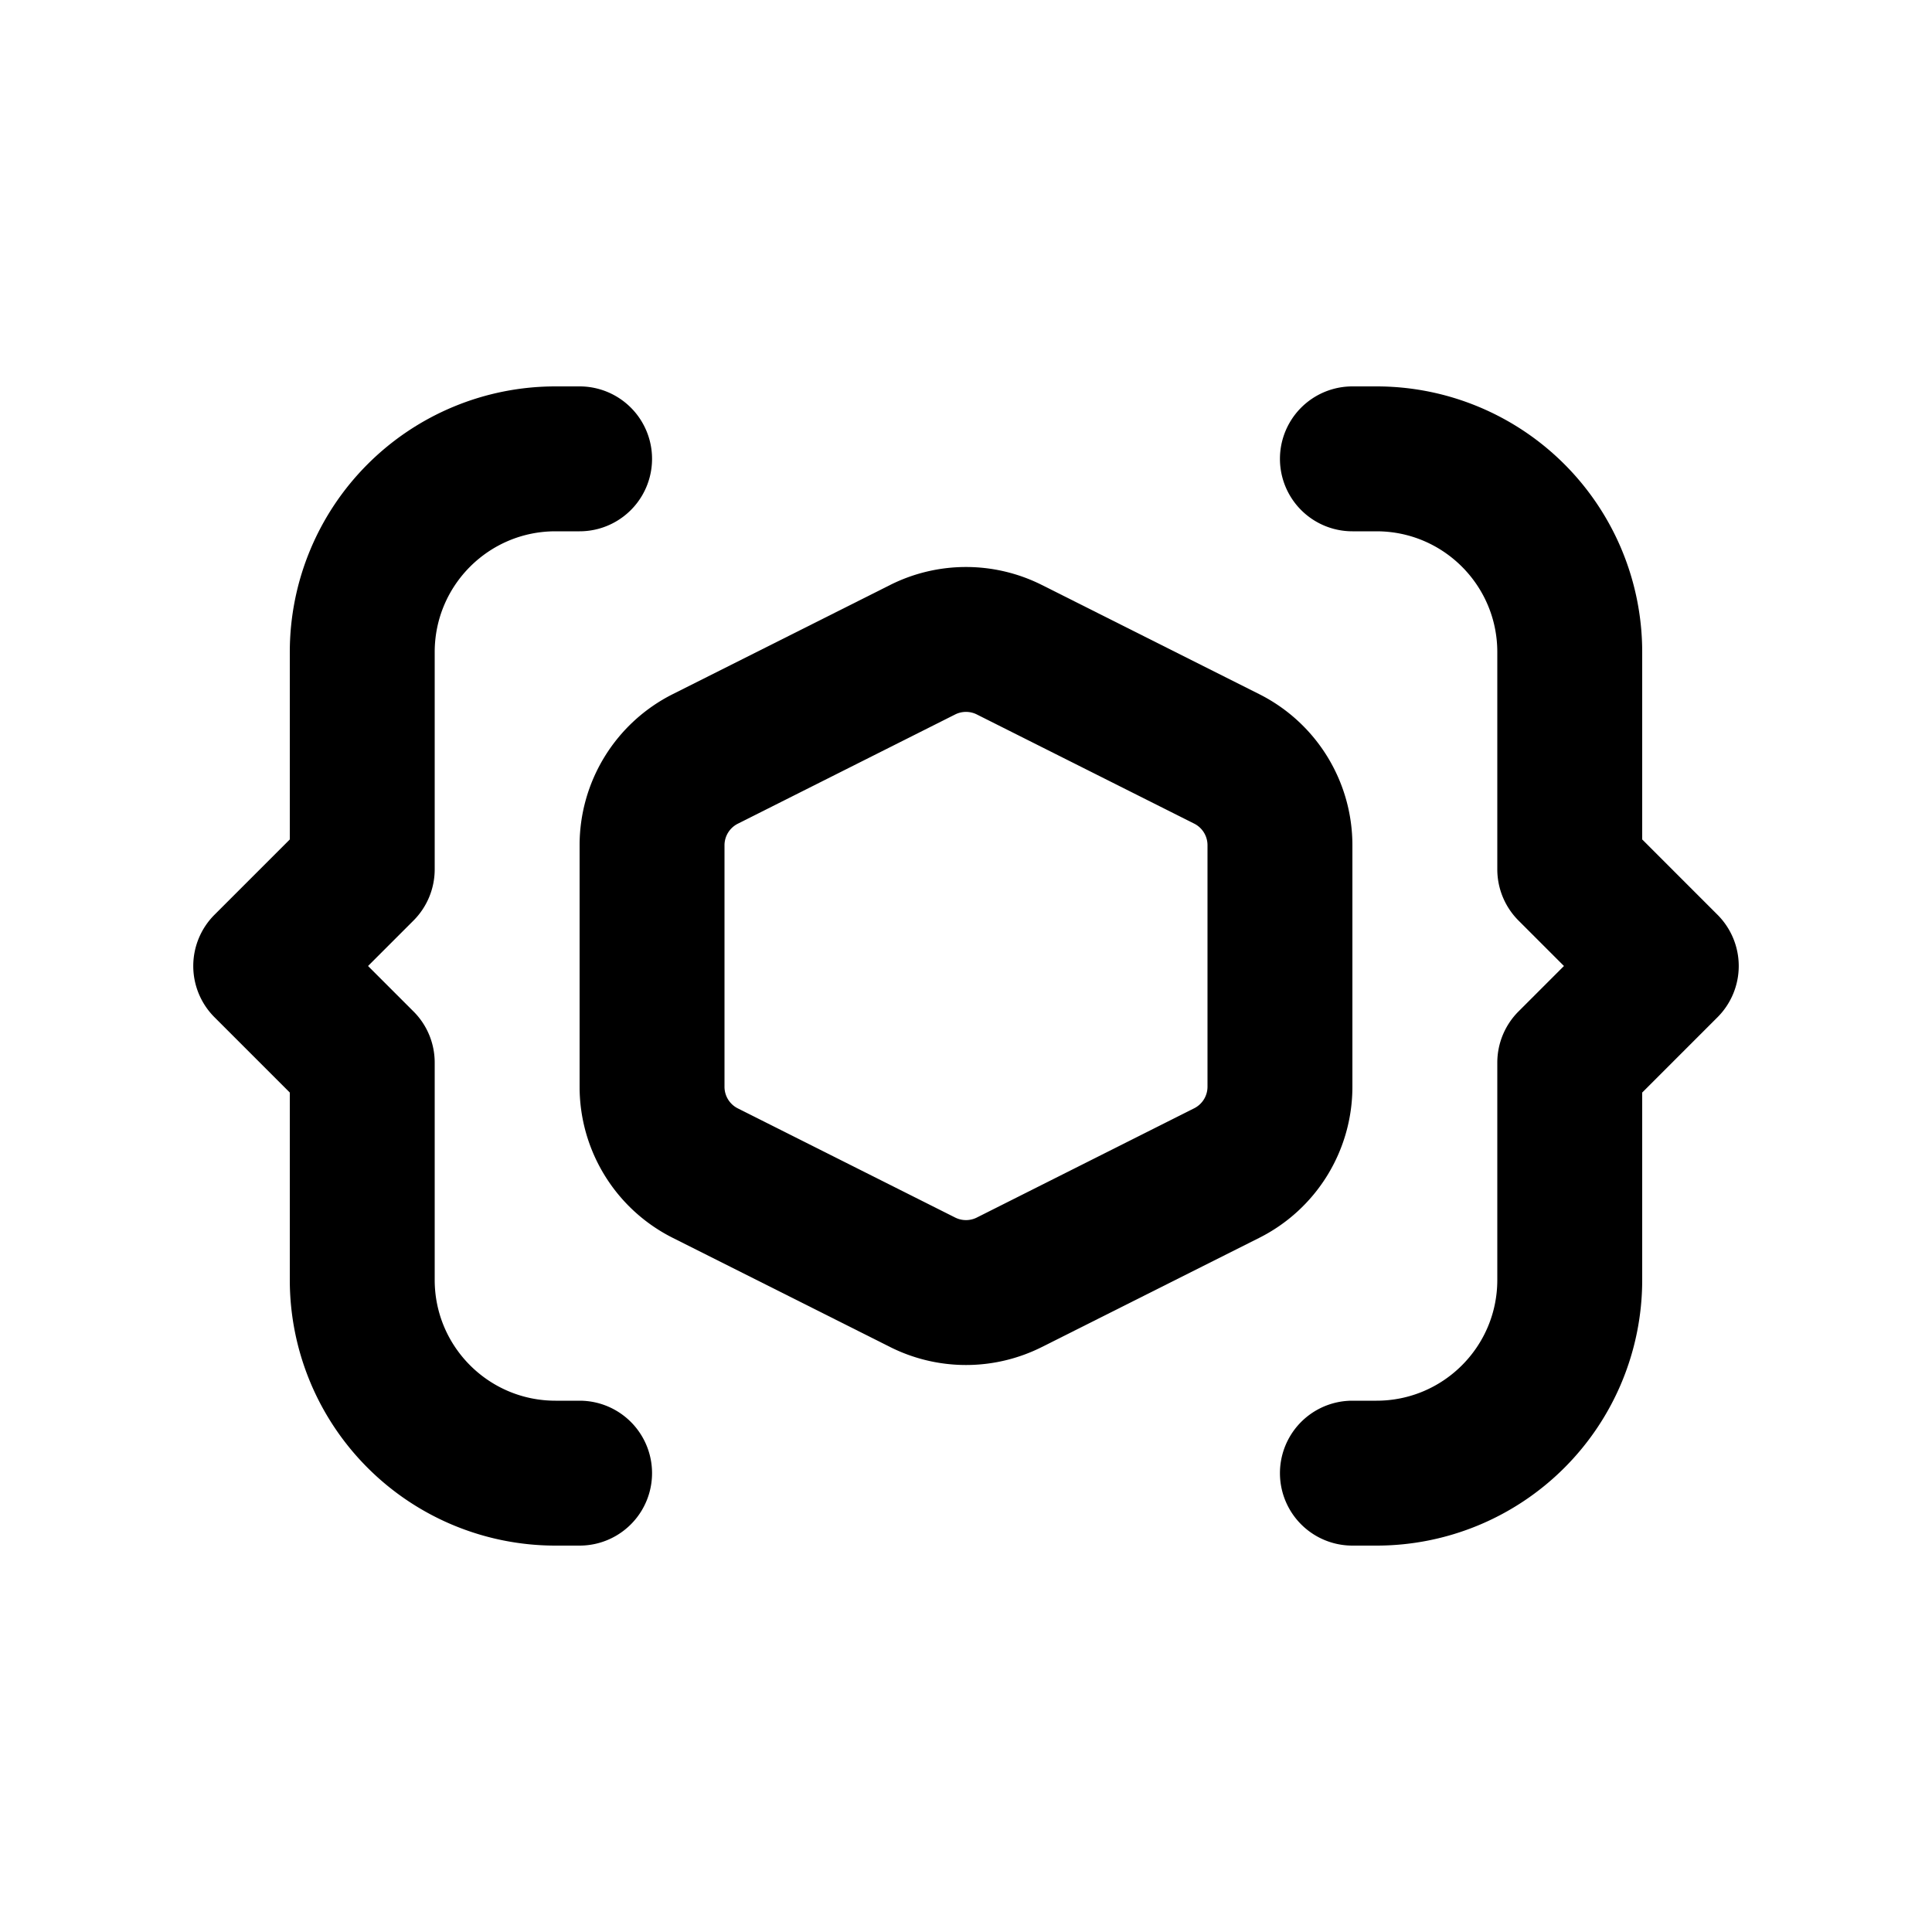 <svg xmlns="http://www.w3.org/2000/svg" viewBox="0 0 20 20" fill="currentColor"><path d="M3 6.75a2.75 2.75 0 0 1 2.75-2.75h.25a.75.75 0 0 1 0 1.5h-.25c-.69 0-1.25.56-1.25 1.25v2.25a.75.75 0 0 1-.22.53l-.47.47.47.47c.141.14.22.331.22.53v2.25c0 .69.56 1.25 1.25 1.25h.25a.75.75 0 0 1 0 1.5h-.25a2.75 2.75 0 0 1-2.75-2.75v-1.94l-.78-.78a.75.75 0 0 1 0-1.06l.78-.78v-1.94Z" fill="currentColor"/><path d="M17 13.25a2.75 2.75 0 0 1-2.75 2.75h-.25a.75.75 0 0 1 0-1.5h.25c.69 0 1.25-.56 1.25-1.25v-2.25a.75.75 0 0 1 .22-.53l.47-.47-.47-.47a.75.75 0 0 1-.22-.53v-2.25c0-.69-.56-1.25-1.25-1.25h-.25a.75.75 0 0 1 0-1.5h.25a2.75 2.75 0 0 1 2.75 2.75v1.94l.78.78a.75.75 0 0 1 0 1.06l-.78.78v1.94Z" fill="currentColor"/><path fill-rule="evenodd" d="M10.786 6.056a1.75 1.75 0 0 0-1.572 0l-2.25 1.13a1.75 1.75 0 0 0-.964 1.564v2.5c0 .662.373 1.267.964 1.564l2.25 1.13a1.75 1.75 0 0 0 1.572 0l2.25-1.13a1.75 1.75 0 0 0 .964-1.564v-2.5a1.75 1.75 0 0 0-.964-1.564l-2.25-1.13Zm-.898 1.34a.25.25 0 0 1 .224 0l2.25 1.13a.25.25 0 0 1 .138.224v2.5a.25.25 0 0 1-.138.223l-2.25 1.131a.25.25 0 0 1-.224 0l-2.25-1.13a.25.25 0 0 1-.138-.224v-2.5a.25.25 0 0 1 .138-.223l2.25-1.131Z" fill="currentColor"/></svg>